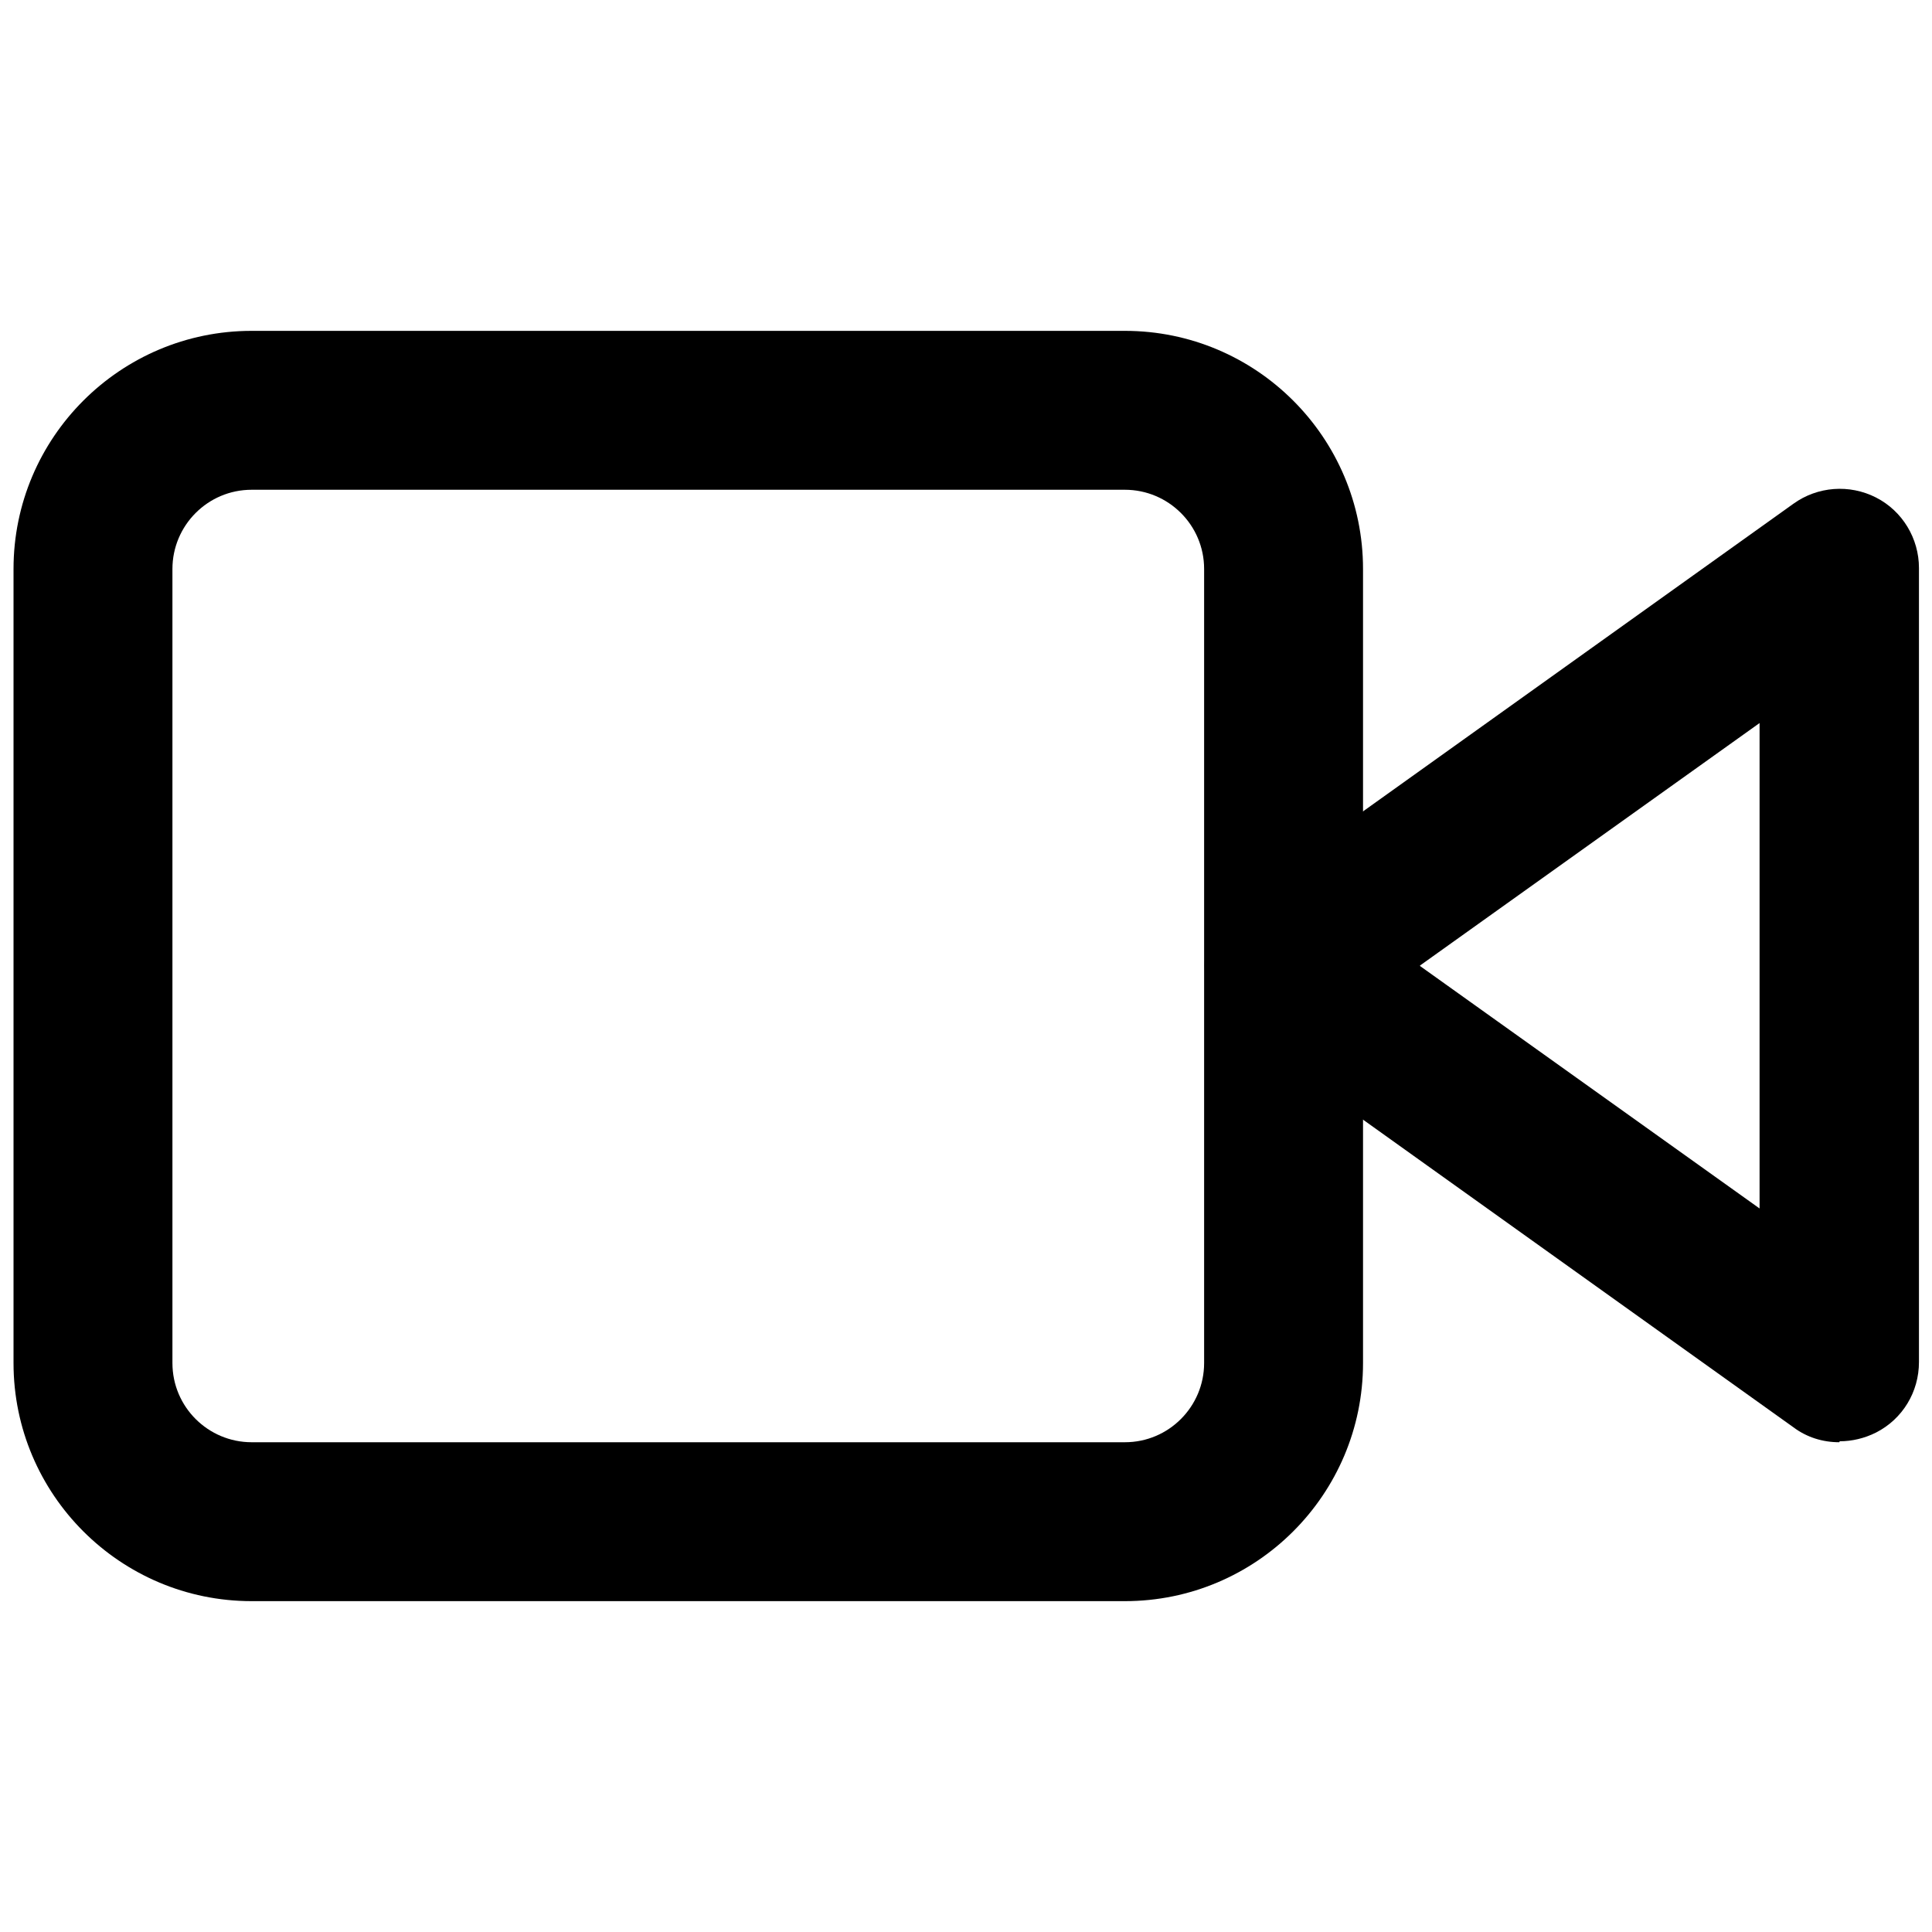 <?xml version="1.0" encoding="UTF-8"?>
<svg id="Calque_1" xmlns="http://www.w3.org/2000/svg" version="1.1" viewBox="0 0 40 40">
  <!-- Generator: Adobe Illustrator 29.5.1, SVG Export Plug-In . SVG Version: 2.1.0 Build 141)  -->
  <path d="M38.08,29.86c-.34,0-.67-.1-.95-.31l-11.5-8.22c-.43-.31-.69-.81-.69-1.34s.26-1.03.69-1.34l11.5-8.22c.5-.36,1.16-.41,1.71-.13.55.28.89.85.89,1.46v16.44c0,.62-.34,1.18-.89,1.46-.24.12-.5.18-.75.18ZM29.4,20l7.03,5.02v-10.05l-7.03,5.02Z"/>
  <path d="M23.29,33.15H5.21c-2.72,0-4.93-2.21-4.93-4.93V11.78c0-2.72,2.21-4.93,4.93-4.93h18.08c2.72,0,4.93,2.21,4.93,4.93v16.44c0,2.72-2.21,4.93-4.93,4.93ZM5.21,10.14c-.91,0-1.64.74-1.64,1.64v16.44c0,.91.74,1.64,1.64,1.64h18.08c.91,0,1.64-.74,1.64-1.64V11.78c0-.91-.74-1.64-1.64-1.64H5.21Z"/>
</svg>